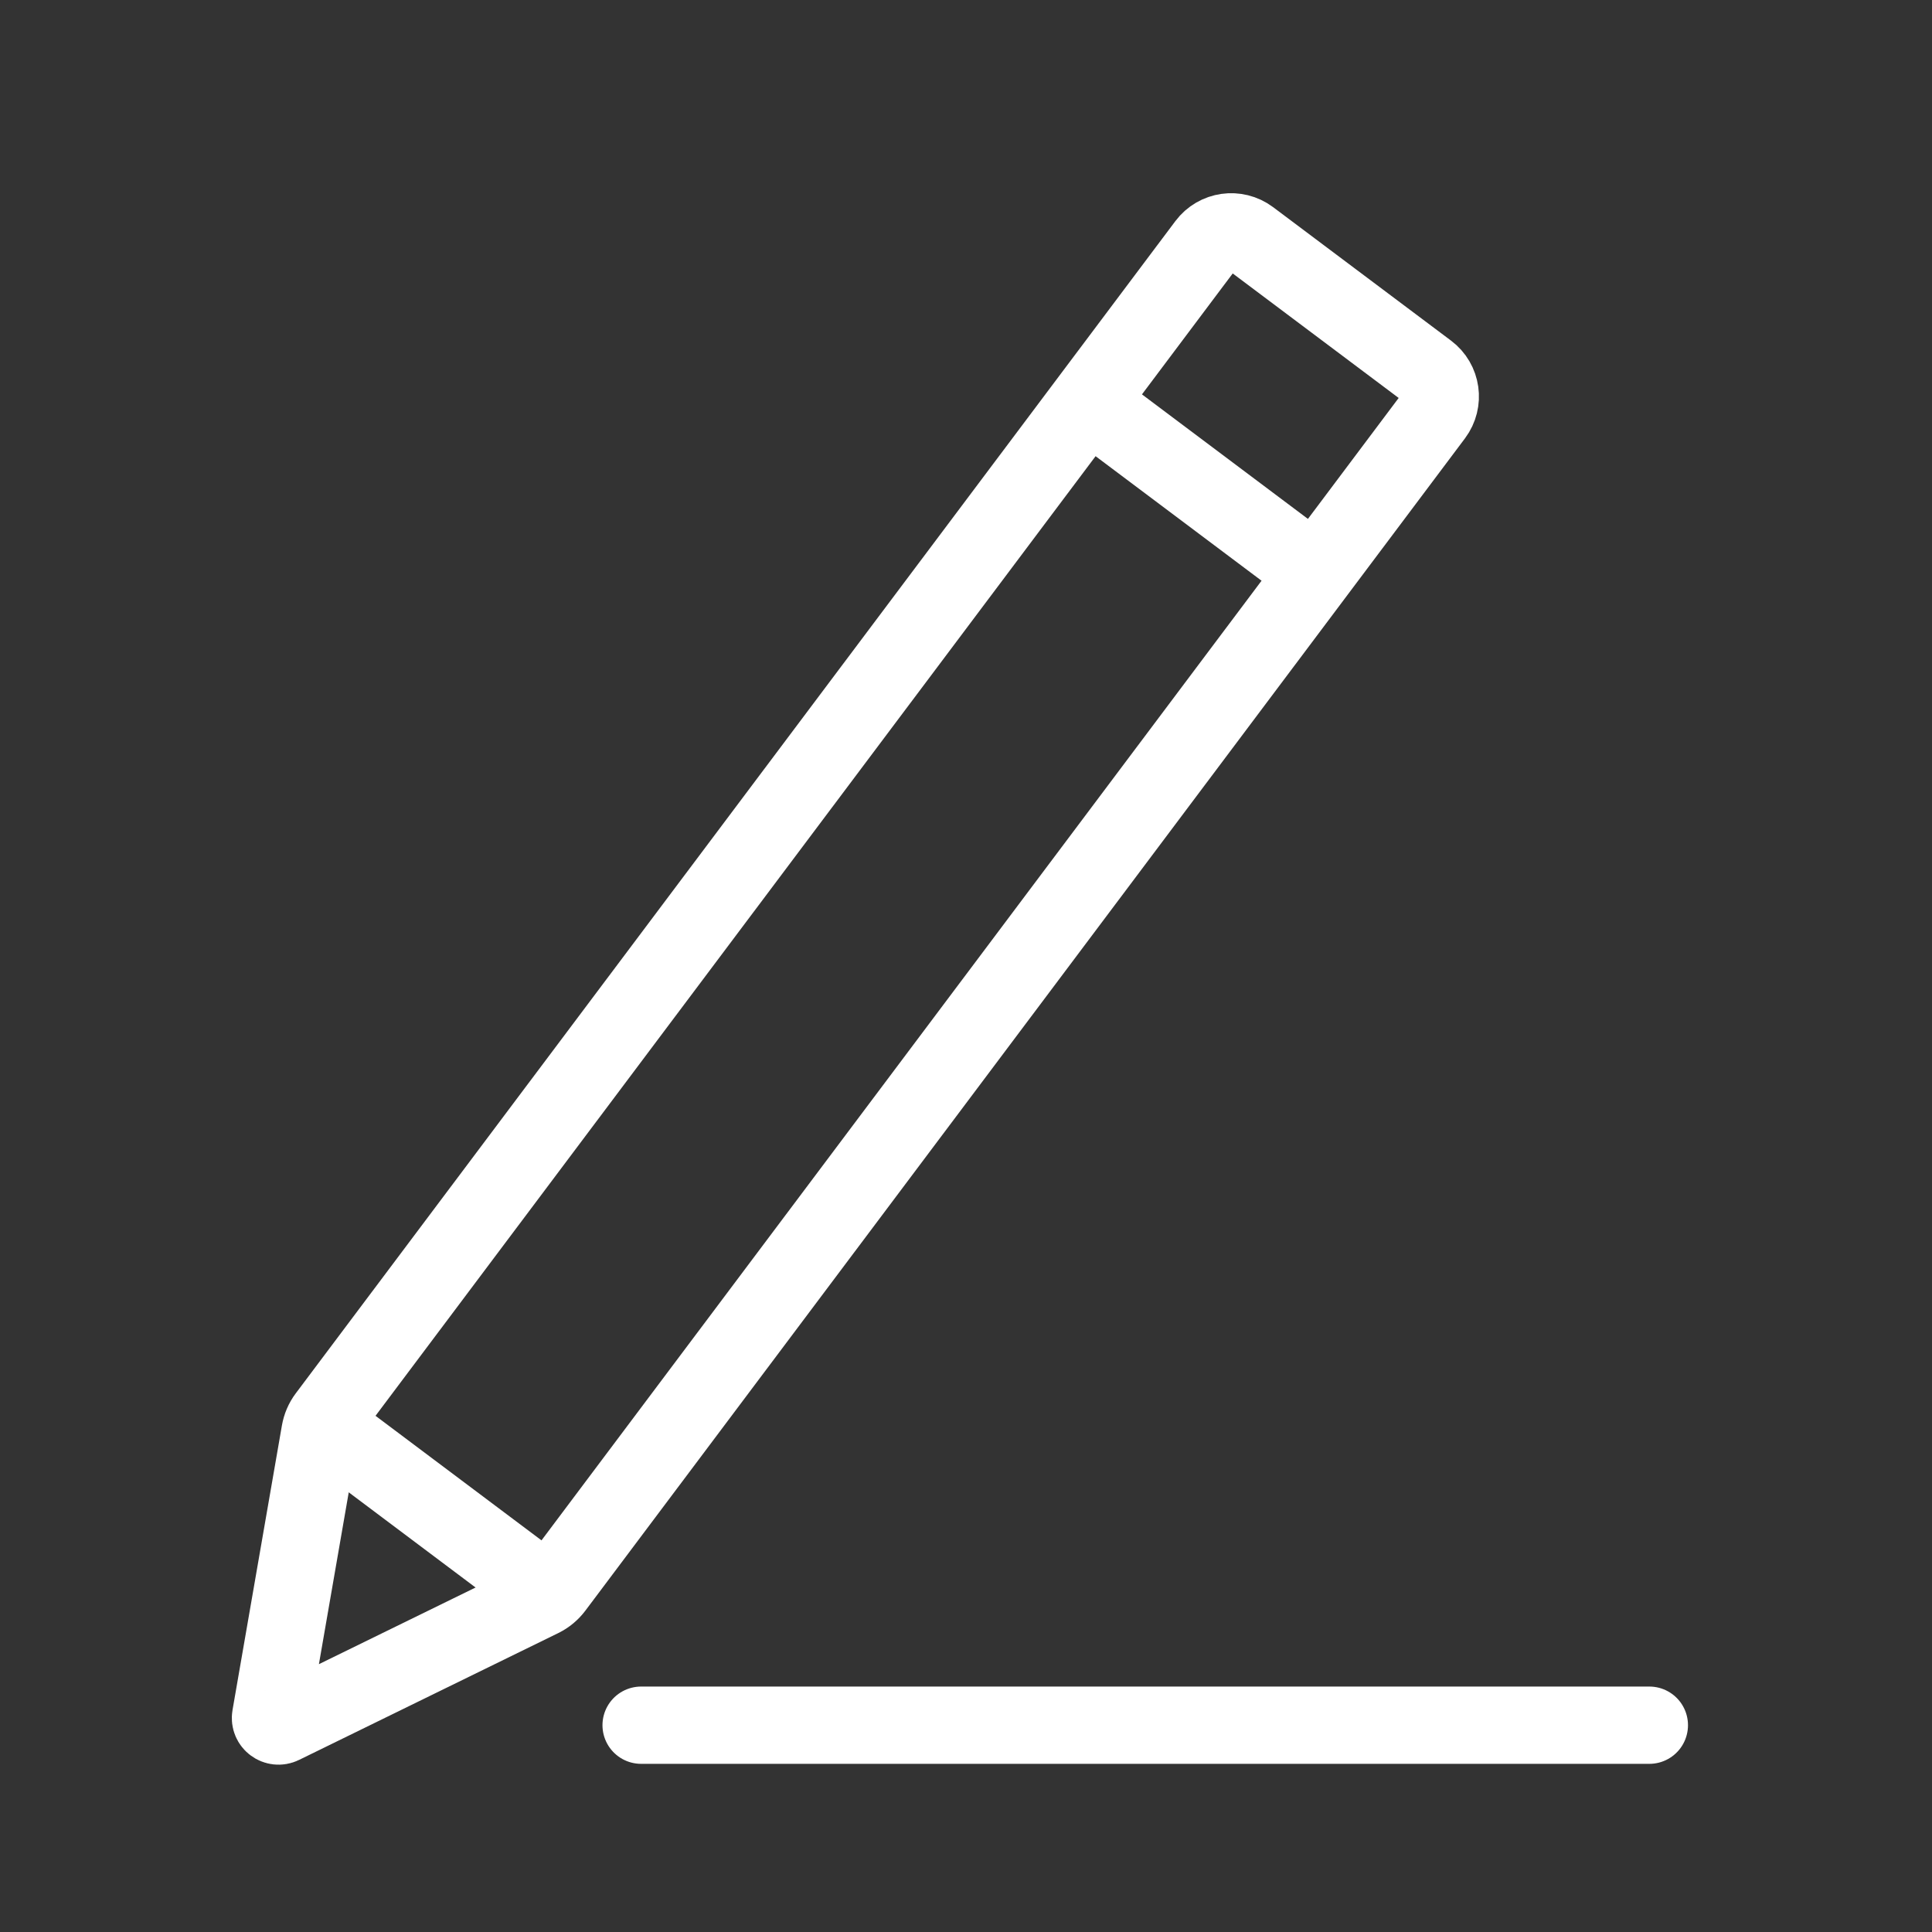 <svg width="50" height="50" viewBox="0 0 50 50" fill="none" xmlns="http://www.w3.org/2000/svg">
<rect x="0" y="0" width="50" height="50" fill="#333333" stroke="none"/>
<path d="M28.174 10.421L33.806 14.647" stroke="white" stroke-width="2" stroke-miterlimit="10" stroke-linecap="round"/>
<path d="M14.012 41.364L7.301 44.648C7.147 44.723 6.974 44.593 7.003 44.426L8.281 37.062C8.307 36.916 8.365 36.778 8.454 36.66L31.218 6.323C31.487 5.965 31.991 5.895 32.348 6.161L36.952 9.615C37.309 9.883 37.38 10.387 37.114 10.744L14.349 41.084C14.26 41.202 14.145 41.298 14.012 41.364Z" stroke="white" stroke-width="2" stroke-miterlimit="10" stroke-linecap="round"/>
<path d="M8.471 36.955L13.981 41.09" stroke="white" stroke-width="2" stroke-miterlimit="10" stroke-linecap="round"/>
<path d="M16.592 44.648H42.685" stroke="white" stroke-width="2" stroke-miterlimit="10" stroke-linecap="round"/>
</svg>

